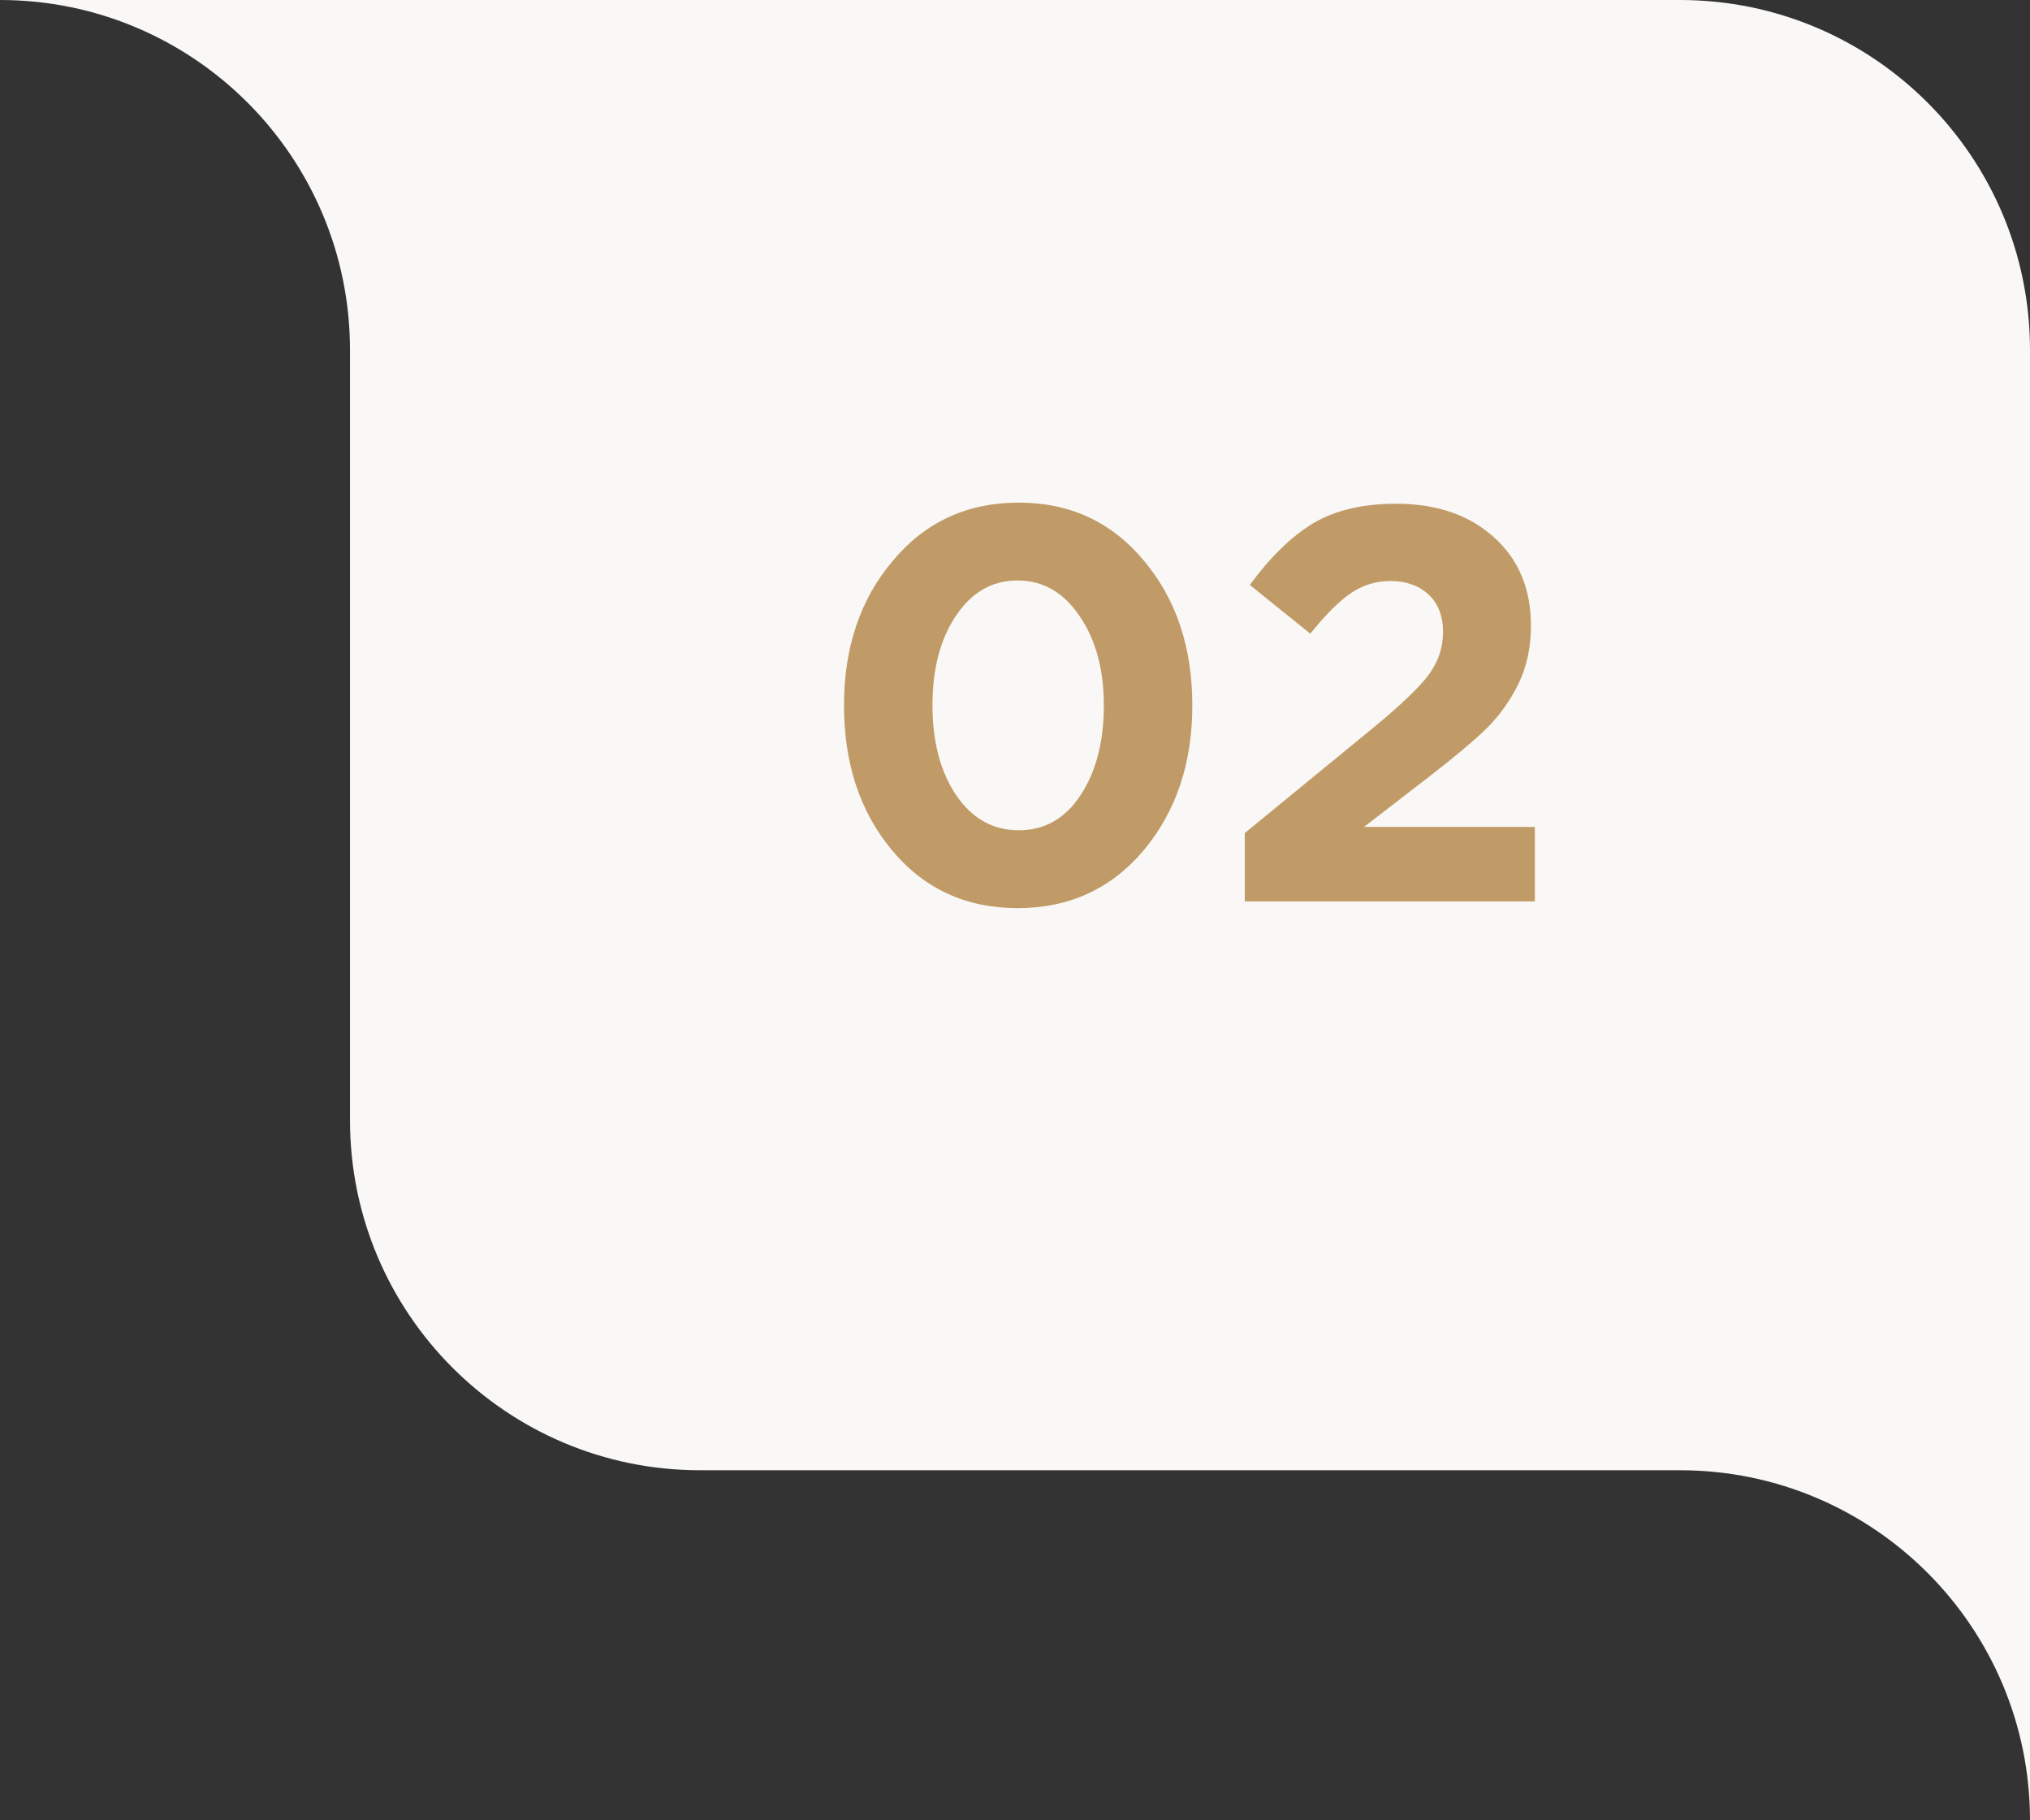 <?xml version="1.0" encoding="UTF-8"?> <svg xmlns="http://www.w3.org/2000/svg" width="116" height="104" viewBox="0 0 116 104" fill="none"><rect x="0" y="0" width="116" height="104" fill="#333333" stroke="none"/><path d="M0 0C11.045 0 20 8.954 20 20V64C20 75.046 28.955 84 40 84H96C107.045 84 116 92.954 116 104V20C116 8.954 107.045 0 96 0H0Z" fill="#F9F8F6"></path><path d="M65.348 48.588C63.492 50.785 61.092 51.884 58.148 51.884C55.204 51.884 52.815 50.785 50.98 48.588C49.145 46.391 48.228 43.628 48.228 40.3C48.228 36.993 49.156 34.241 51.012 32.044C52.868 29.825 55.268 28.716 58.212 28.716C61.135 28.716 63.513 29.815 65.348 32.012C67.204 34.209 68.132 36.972 68.132 40.3C68.132 43.607 67.204 46.369 65.348 48.588ZM54.628 45.42C55.545 46.764 56.74 47.436 58.212 47.436C59.684 47.436 60.857 46.775 61.732 45.452C62.628 44.108 63.076 42.391 63.076 40.3C63.076 38.252 62.617 36.556 61.7 35.212C60.783 33.847 59.599 33.164 58.148 33.164C56.697 33.164 55.524 33.836 54.628 35.18C53.732 36.503 53.284 38.209 53.284 40.3C53.284 42.369 53.732 44.076 54.628 45.42ZM71.13 51.5V47.596L78.587 41.484C80.058 40.268 81.072 39.297 81.626 38.572C82.181 37.825 82.459 37.004 82.459 36.108C82.459 35.191 82.181 34.476 81.626 33.964C81.072 33.452 80.347 33.196 79.451 33.196C78.618 33.196 77.861 33.431 77.178 33.9C76.517 34.348 75.749 35.116 74.874 36.204L71.418 33.42C72.592 31.82 73.797 30.647 75.034 29.9C76.293 29.153 77.872 28.78 79.77 28.78C82.096 28.78 83.963 29.42 85.371 30.7C86.778 31.959 87.483 33.644 87.483 35.756C87.483 36.972 87.248 38.071 86.778 39.052C86.309 40.012 85.701 40.865 84.954 41.612C84.208 42.337 83.088 43.276 81.594 44.428L77.947 47.244H87.707V51.5H71.13Z" fill="#C19B67"></path></svg> 